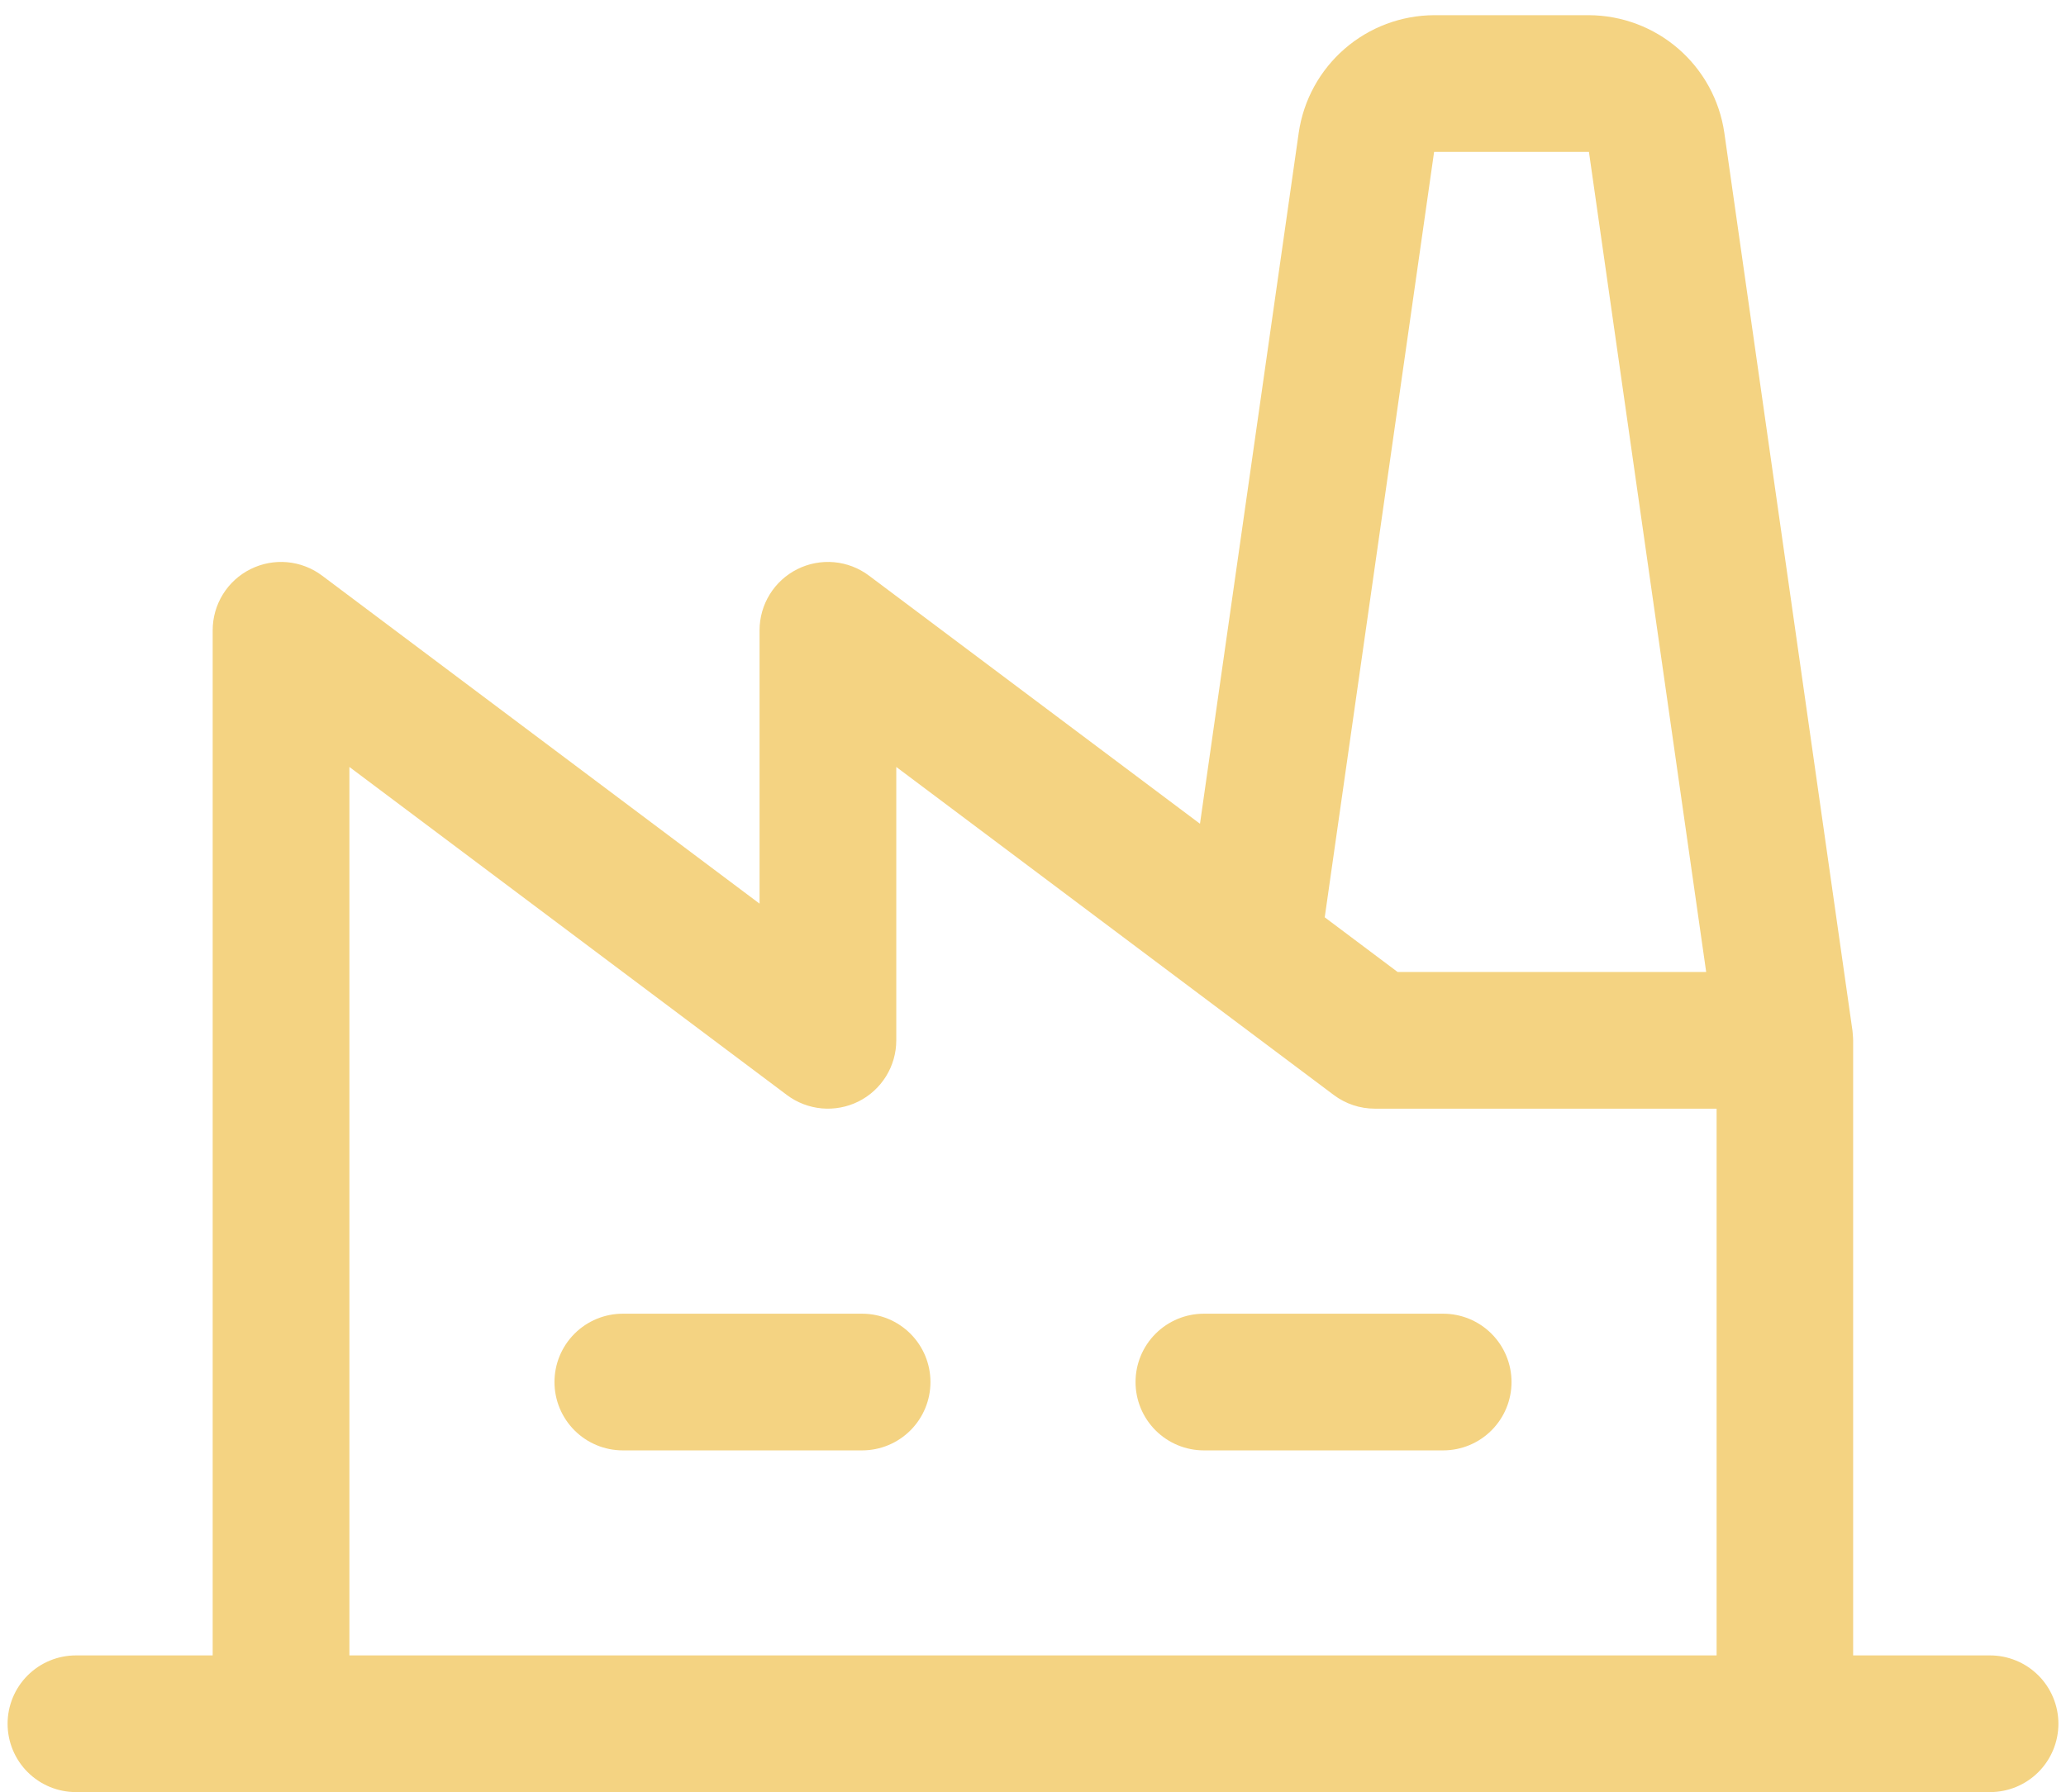 <?xml version="1.0" encoding="UTF-8"?> <svg xmlns="http://www.w3.org/2000/svg" width="68" height="59" viewBox="0 0 68 59" fill="none"><path d="M30.625 45.5C30.625 46.097 30.388 46.669 29.966 47.091C29.544 47.513 28.972 47.75 28.375 47.75H20.5C19.903 47.75 19.331 47.513 18.909 47.091C18.487 46.669 18.25 46.097 18.25 45.5C18.25 44.903 18.487 44.331 18.909 43.909C19.331 43.487 19.903 43.25 20.5 43.25H28.375C28.972 43.25 29.544 43.487 29.966 43.909C30.388 44.331 30.625 44.903 30.625 45.5ZM47.5 43.25H39.625C39.028 43.25 38.456 43.487 38.034 43.909C37.612 44.331 37.375 44.903 37.375 45.5C37.375 46.097 37.612 46.669 38.034 47.091C38.456 47.513 39.028 47.75 39.625 47.75H47.5C48.097 47.75 48.669 47.513 49.091 47.091C49.513 46.669 49.75 46.097 49.75 45.5C49.75 44.903 49.513 44.331 49.091 43.909C48.669 43.487 48.097 43.25 47.5 43.25ZM67.75 56.75C67.75 57.347 67.513 57.919 67.091 58.341C66.669 58.763 66.097 59 65.5 59H2.5C1.903 59 1.331 58.763 0.909 58.341C0.487 57.919 0.25 57.347 0.25 56.75C0.25 56.153 0.487 55.581 0.909 55.159C1.331 54.737 1.903 54.5 2.5 54.5H7V20.75C7 20.332 7.116 19.923 7.336 19.567C7.556 19.212 7.87 18.924 8.244 18.738C8.618 18.551 9.036 18.472 9.452 18.509C9.868 18.547 10.266 18.699 10.6 18.95L25 29.75V20.75C25 20.332 25.116 19.923 25.336 19.567C25.556 19.212 25.87 18.924 26.244 18.738C26.617 18.551 27.036 18.472 27.452 18.509C27.868 18.547 28.266 18.699 28.6 18.95L39.496 27.12L42.747 4.364C42.904 3.294 43.44 2.315 44.258 1.606C45.075 0.897 46.12 0.505 47.202 0.5H52.298C53.38 0.505 54.425 0.897 55.242 1.606C56.06 2.315 56.596 3.294 56.753 4.364L60.972 33.932C60.972 33.932 60.994 34.152 60.994 34.25V54.5H65.494C65.79 54.499 66.084 54.557 66.357 54.67C66.631 54.782 66.879 54.948 67.089 55.157C67.299 55.366 67.465 55.614 67.578 55.888C67.692 56.161 67.75 56.454 67.75 56.75ZM43.602 30.2L46.001 32H56.157L52.298 5H47.202L43.602 30.2ZM11.5 54.5H56.5V36.5H45.25C44.763 36.5 44.289 36.342 43.9 36.05L39.85 33.013L29.5 25.25V34.25C29.5 34.668 29.384 35.077 29.164 35.433C28.944 35.788 28.63 36.076 28.256 36.263C27.883 36.449 27.464 36.528 27.048 36.491C26.632 36.453 26.234 36.301 25.9 36.05L11.5 25.25V54.5Z" fill="#F4D382"></path></svg> 